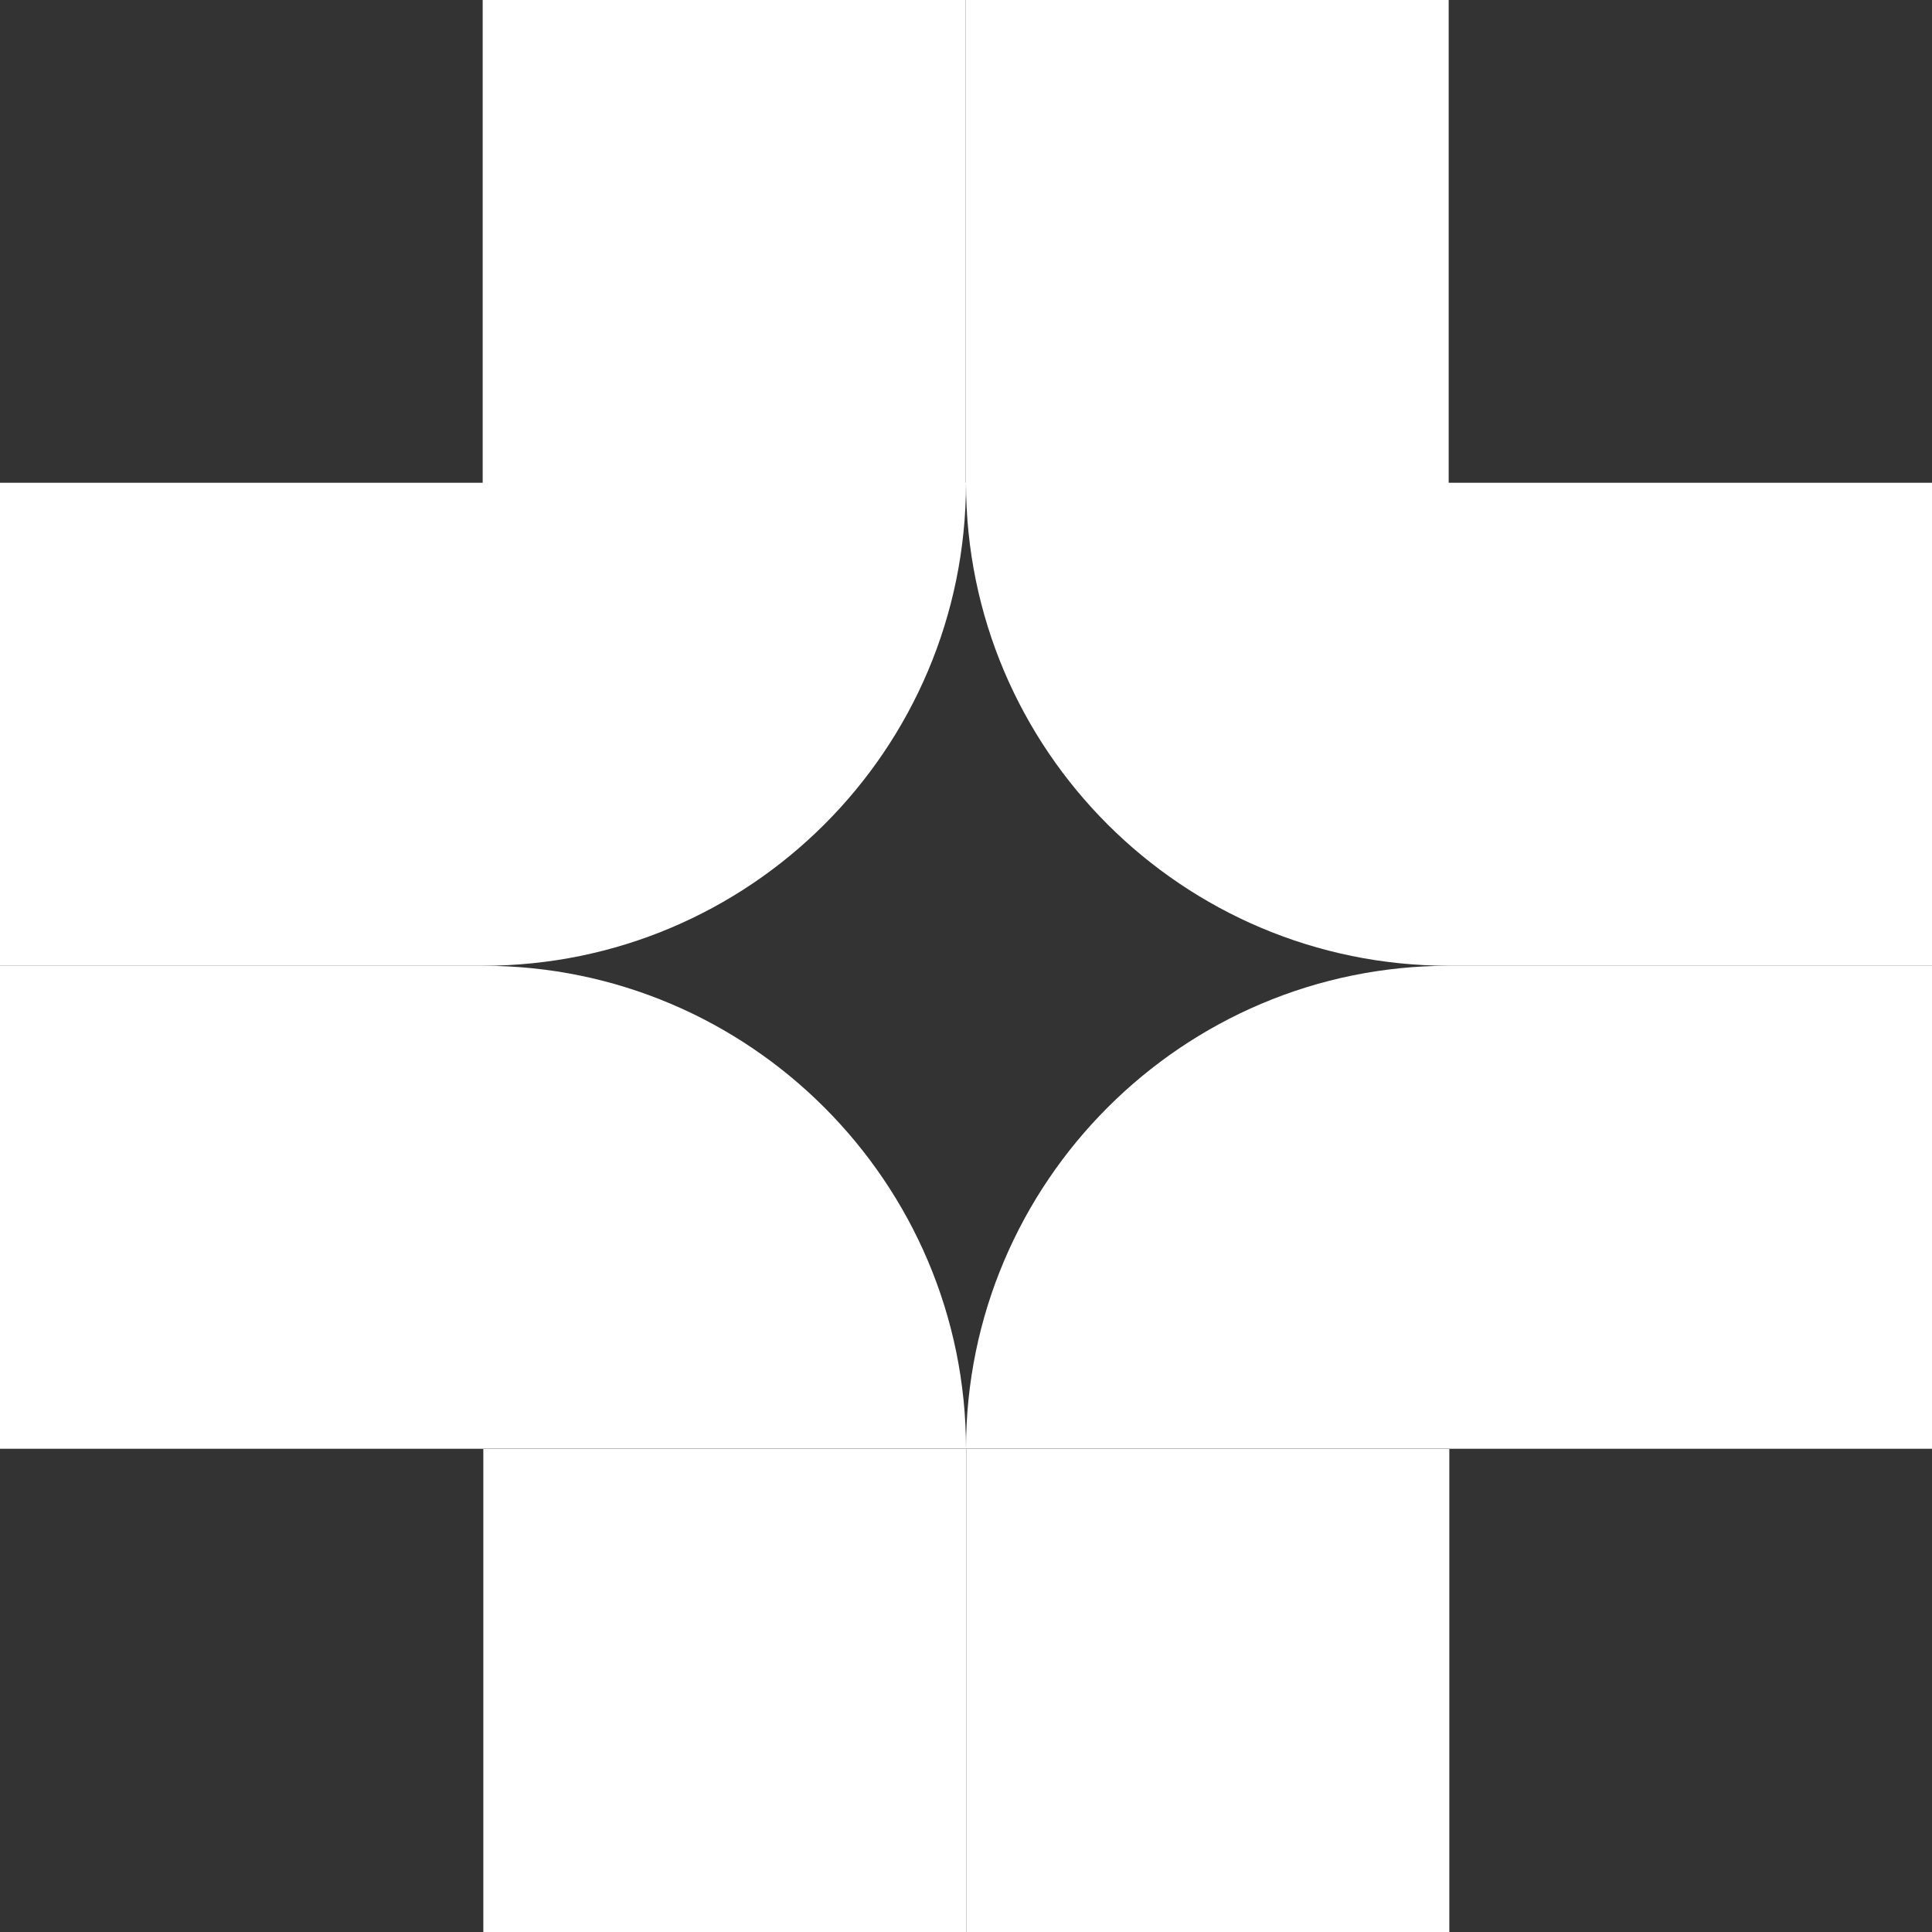 <svg width="24" height="24" viewBox="0 0 24 24" fill="none" xmlns="http://www.w3.org/2000/svg">
<rect x="0" y="0" width="24" height="24" fill="#333333" stroke="none"/>
<path d="M6 11.997H0V17.997H6V11.997Z" fill="white"/>
<path d="M6 11.997V5.997H12C12 9.317 9.307 11.997 6 11.997Z" fill="white"/>
<path d="M6 5.997H0V11.997H6V5.997Z" fill="white"/>
<path d="M5.996 -4.76837e-07V6H11.996V-4.76837e-07H5.996Z" fill="white"/>
<path d="M11.996 -4.76837e-07V6H17.996V-4.76837e-07H11.996Z" fill="white"/>
<path d="M18 11.997V5.997H12C12 9.317 14.693 11.997 18 11.997Z" fill="white"/>
<path d="M6 11.997V17.997H12C12 14.69 9.307 11.997 6 11.997Z" fill="white"/>
<path d="M12.004 24L12.004 18H6.004L6.004 24H12.004Z" fill="white"/>
<path d="M18.004 24V18H12.004V24H18.004Z" fill="white"/>
<path d="M18 11.997V17.997H12C12 14.69 14.693 11.997 18 11.997Z" fill="white"/>
<path d="M24 5.997H18V11.997H24V5.997Z" fill="white"/>
<path d="M24 11.997H18V17.997H24V11.997Z" fill="white"/>
</svg>
